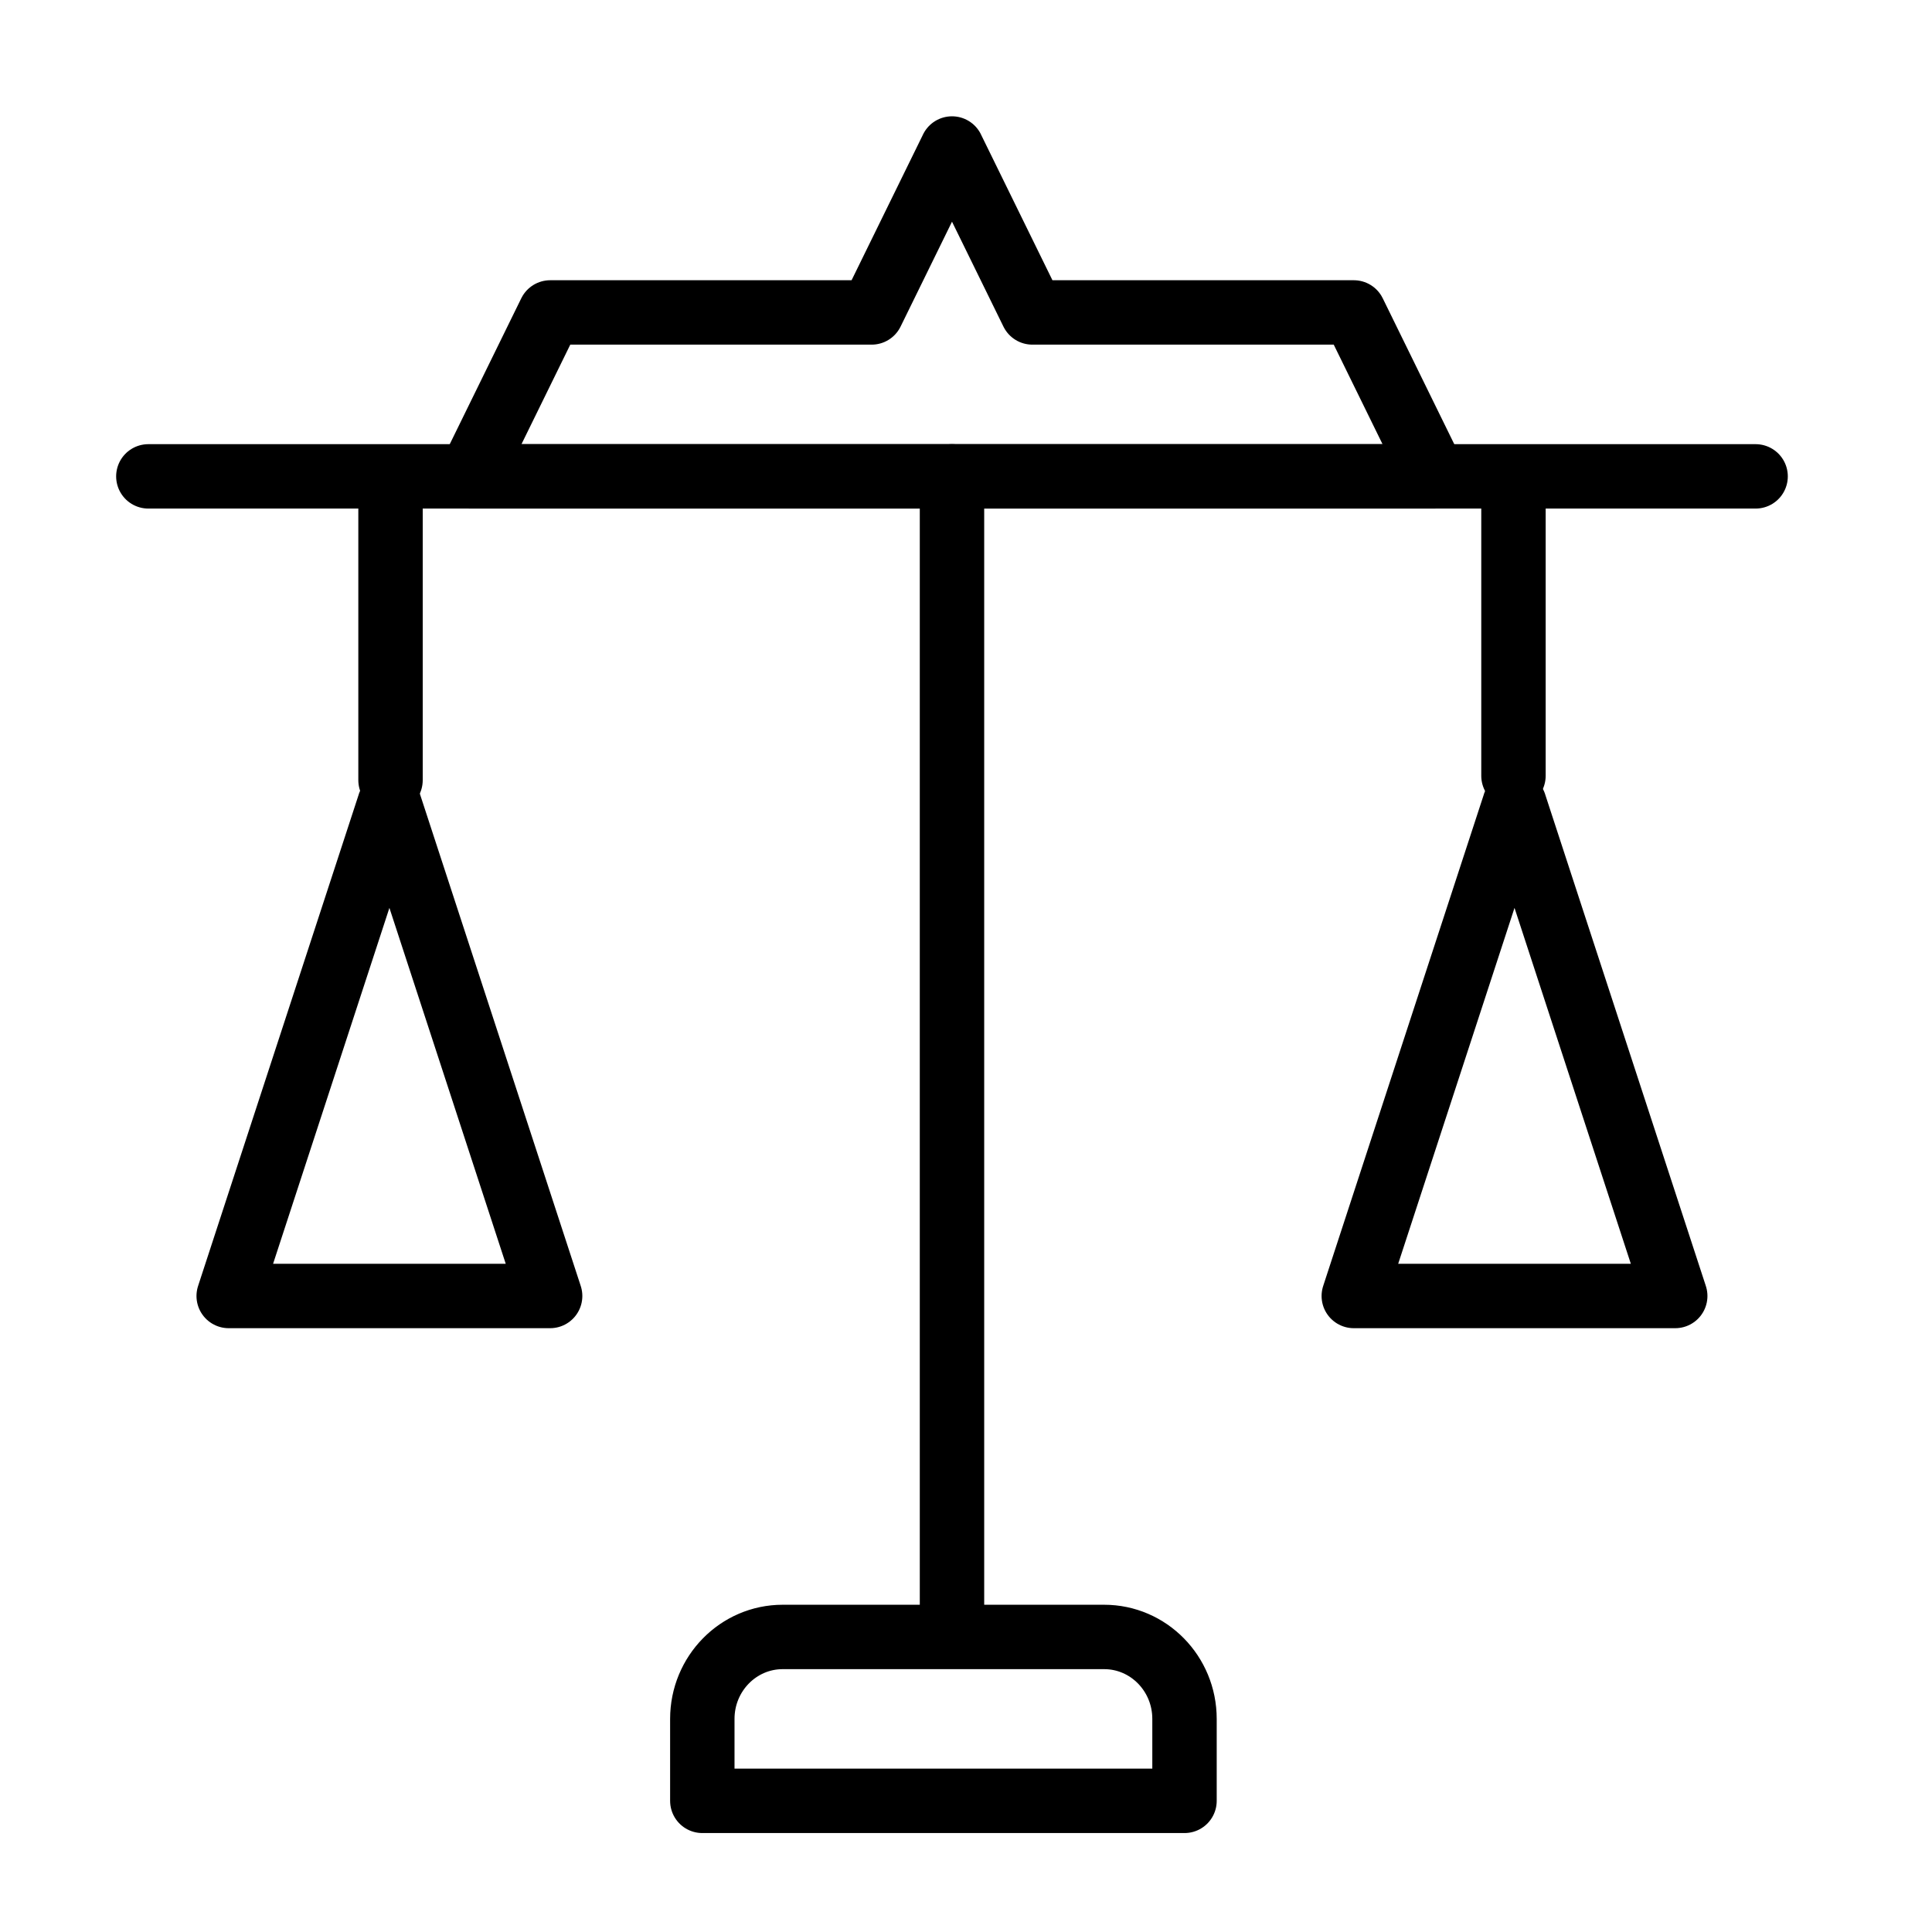 <svg width="60" height="60" xmlns="http://www.w3.org/2000/svg" fill="none">
 <g>
  <title>Layer 1</title>
  <g stroke="null" id="svg_9" stroke-width="2">
   <path stroke="black" id="svg_1" stroke-linejoin="round" stroke-linecap="round" d="m29.565,4.612l2.496,5.091l9.983,0l2.496,5.091l-29.949,0l2.496,-5.091l9.983,0l2.496,-5.091z"/>
   <path stroke="black" id="svg_2" stroke-linejoin="round" stroke-linecap="round" d="m29.565,14.794l0,35.636"/>
   <path stroke="black" id="svg_3" stroke-linejoin="round" stroke-linecap="round" d="m12.094,24.975l-4.992,15.273l9.983,0l-4.992,-15.273z"/>
   <path stroke="black" id="svg_4" stroke-linejoin="round" stroke-linecap="round" d="m47.035,24.975l-4.992,15.273l9.983,0l-4.992,-15.273z"/>
   <path stroke="black" id="svg_5" stroke-linejoin="round" stroke-linecap="round" d="m4.607,14.794l49.915,0"/>
   <path stroke="black" id="svg_6" stroke-linejoin="round" stroke-linecap="round" d="m29.299,50.837l-4.992,0c-1.378,0 -2.496,1.14 -2.496,2.545l0,2.545l14.975,0l0,-2.545c0,-1.406 -1.117,-2.545 -2.496,-2.545l-4.992,0z"/>
   <line stroke="black" fill="none" stroke-linecap="round" stroke-linejoin="round" id="svg_7" y2="15.812" x2="12.128" y1="24.229" x1="12.128"/>
   <line stroke="black" fill="none" stroke-linecap="round" stroke-linejoin="round" id="svg_8" y2="15.676" x2="47.002" y1="24.093" x1="47.002"/>
  </g>
 </g>

</svg>
